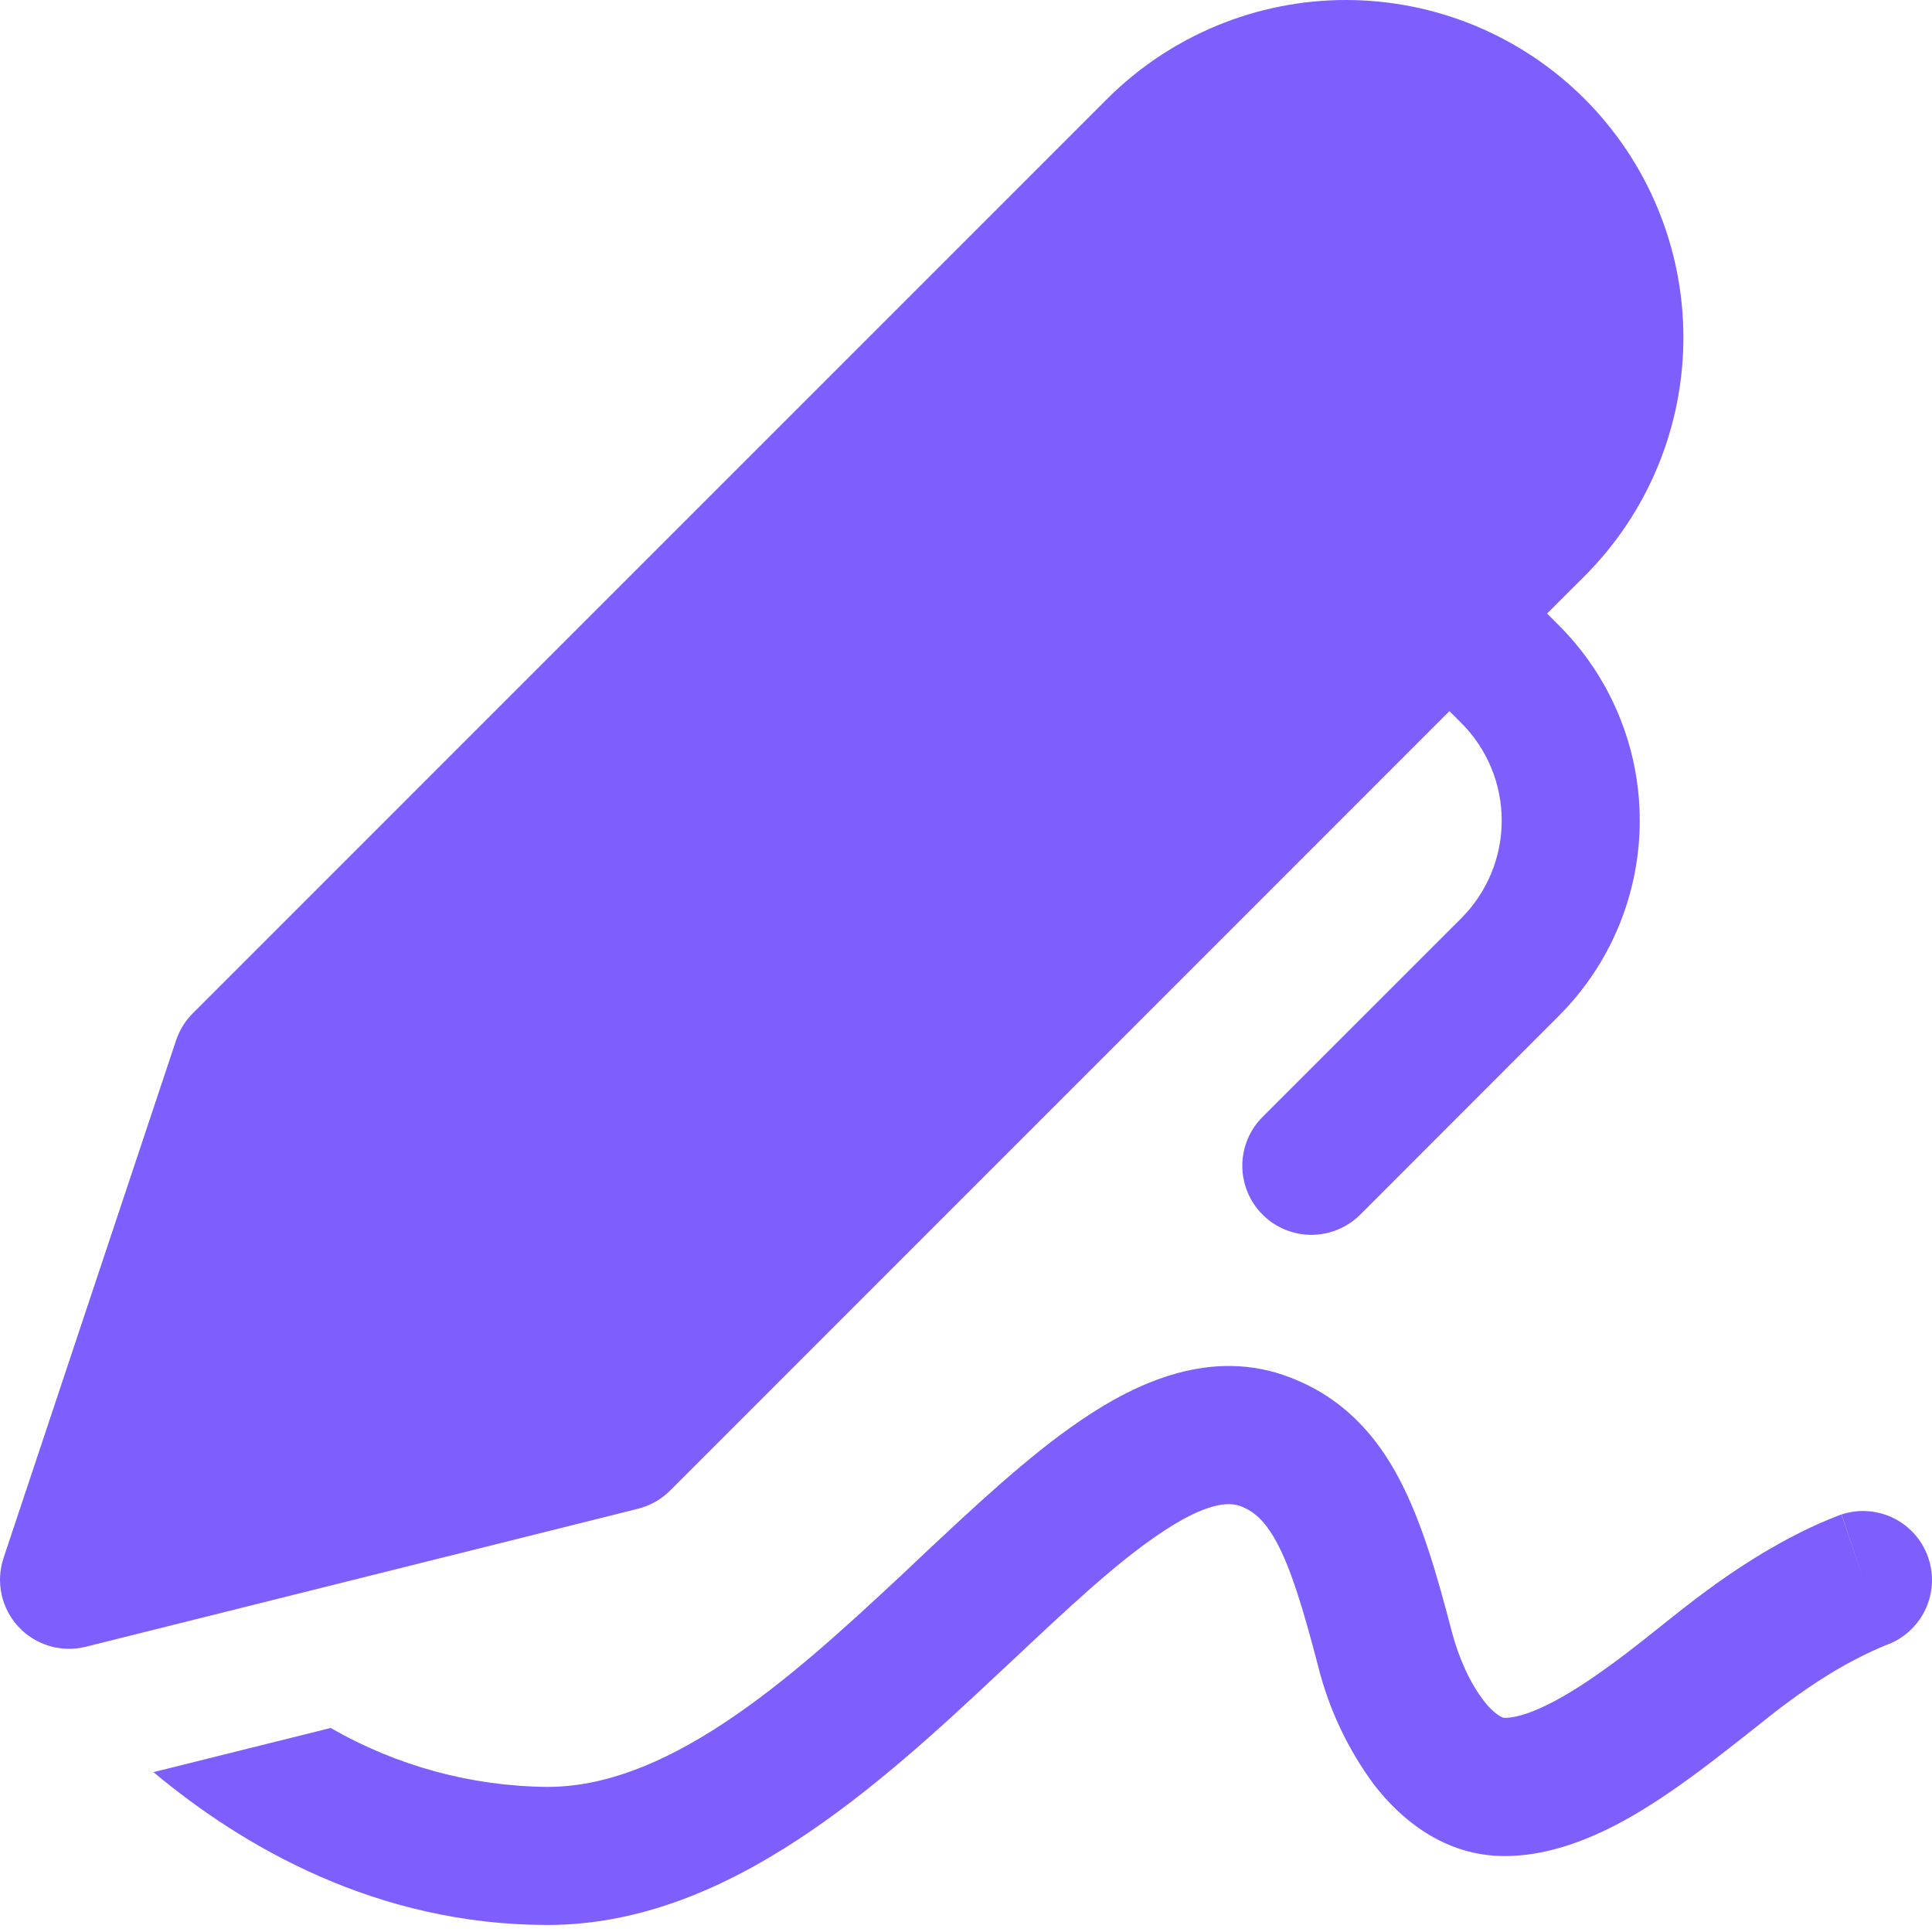 <svg width="59" height="59" viewBox="0 0 59 59" fill="none" xmlns="http://www.w3.org/2000/svg">
<path d="M16.722 58.785C11.515 58.785 7.414 56.399 4.686 54.118L10.099 52.769C12.113 53.929 14.393 54.549 16.718 54.569C18.429 54.569 20.191 53.878 22.072 52.643C23.956 51.407 25.773 49.746 27.611 48.026L28.087 47.575C29.71 46.053 31.392 44.468 33.003 43.376C34.723 42.205 37.008 41.142 39.398 42.065C40.983 42.672 42.012 43.794 42.733 45.168C43.411 46.458 43.88 48.069 44.335 49.827C44.546 50.627 44.895 51.403 45.304 51.926C45.436 52.11 45.599 52.27 45.785 52.398C45.89 52.461 45.937 52.461 45.949 52.461C46.464 52.461 47.345 52.116 48.605 51.256C49.385 50.724 50.056 50.193 50.722 49.658C51.135 49.329 51.552 48.996 51.995 48.667C53.171 47.786 54.187 47.196 54.933 46.821C55.315 46.627 55.706 46.453 56.105 46.298L56.189 46.264L56.219 46.256L56.231 46.252H56.236L56.91 48.246L56.24 46.247C56.767 46.076 57.341 46.119 57.837 46.367C58.333 46.616 58.71 47.05 58.888 47.575C59.066 48.1 59.03 48.675 58.788 49.173C58.545 49.672 58.116 50.055 57.593 50.24L57.576 50.248C57.325 50.349 57.079 50.462 56.839 50.585C56.291 50.855 55.485 51.319 54.52 52.044C54.271 52.225 53.951 52.482 53.58 52.778C52.817 53.38 51.856 54.143 50.974 54.742C49.668 55.636 47.851 56.681 45.949 56.681C44.111 56.681 42.783 55.564 41.961 54.502C41.161 53.42 40.58 52.191 40.254 50.885C39.79 49.101 39.428 47.934 39.006 47.133C38.627 46.424 38.289 46.155 37.885 45.994C37.539 45.868 36.852 45.855 35.376 46.863C34.057 47.757 32.615 49.11 30.916 50.708L30.495 51.1C28.678 52.807 26.616 54.704 24.386 56.167C22.152 57.634 19.58 58.785 16.722 58.785Z" fill="#7E5EFD"/>
<path d="M48.39 3.019C47.433 2.062 46.297 1.303 45.046 0.785C43.795 0.267 42.455 0 41.101 0C39.748 0 38.407 0.267 37.157 0.785C35.906 1.303 34.77 2.062 33.812 3.019L5.883 30.949C5.653 31.18 5.48 31.461 5.377 31.771L0.108 47.58C-0.011 47.938 -0.032 48.321 0.048 48.69C0.127 49.059 0.304 49.399 0.561 49.676C0.817 49.953 1.143 50.156 1.504 50.264C1.866 50.372 2.25 50.381 2.616 50.29L19.479 46.075C19.85 45.983 20.19 45.792 20.461 45.522L44.263 21.716L44.626 22.079C45.416 22.869 45.86 23.941 45.86 25.059C45.86 26.177 45.416 27.249 44.626 28.04L38.555 34.11C38.16 34.506 37.938 35.043 37.938 35.602C37.939 36.161 38.161 36.698 38.557 37.093C38.953 37.488 39.489 37.71 40.049 37.71C40.608 37.709 41.145 37.487 41.54 37.091L47.606 31.02C49.187 29.439 50.075 27.295 50.075 25.059C50.075 22.824 49.187 20.679 47.606 19.098L47.244 18.736L48.39 17.593C50.322 15.66 51.408 13.039 51.408 10.306C51.408 7.573 50.322 4.952 48.39 3.019Z" fill="#7E5EFD"/>
</svg>
